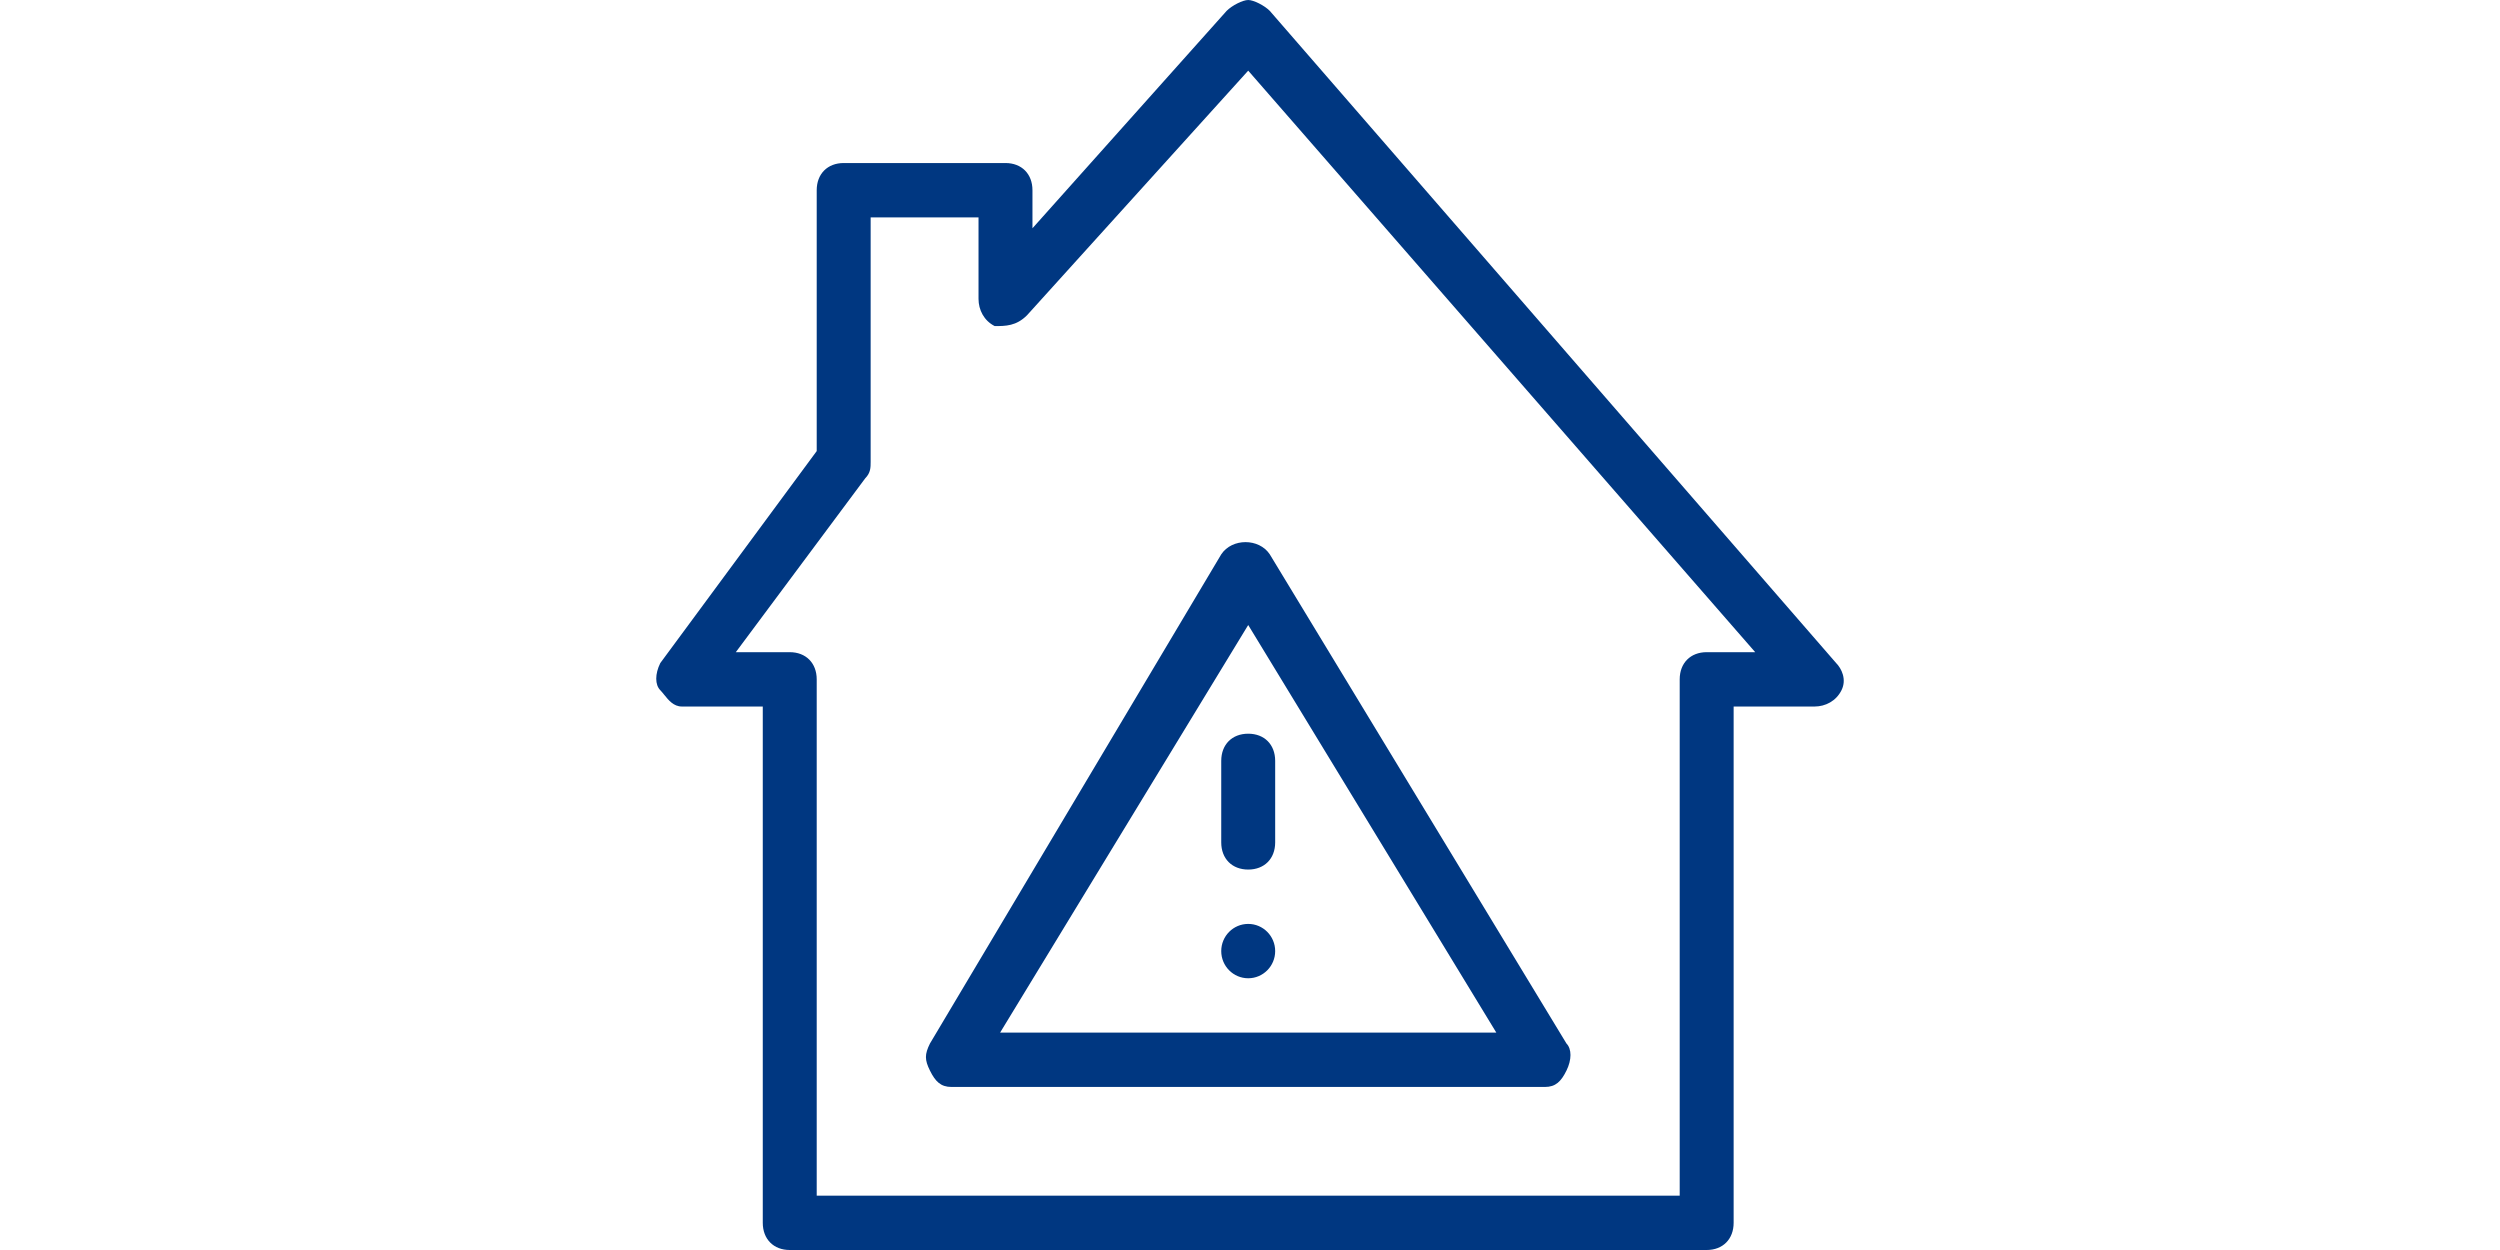 <svg width="200" height="100" viewBox="0 0 200 100" fill="none" xmlns="http://www.w3.org/2000/svg">
<path fill-rule="evenodd" clip-rule="evenodd" d="M101.583 0.87L146.89 53.044C147.321 53.478 147.753 54.348 147.321 55.217C146.89 56.087 146.027 56.522 145.164 56.522H138.691V97.826C138.691 99.13 137.828 100 136.534 100H63.179C61.885 100 61.022 99.13 61.022 97.826V56.522H54.55C53.89 56.522 53.483 56.014 53.135 55.581C53.027 55.447 52.925 55.32 52.824 55.217C52.392 54.783 52.392 53.913 52.824 53.044L65.337 36.087V15.217C65.337 13.913 66.2 13.043 67.495 13.043H80.439C81.734 13.043 82.597 13.913 82.597 15.217V18.261L98.131 0.87C98.562 0.435 99.425 0 99.857 0C100.288 0 101.151 0.435 101.583 0.87ZM134.376 54.348C134.376 53.044 135.239 52.174 136.534 52.174H140.417L99.857 5.652L82.165 25.217C81.302 26.087 80.439 26.087 79.576 26.087C78.713 25.652 78.282 24.783 78.282 23.913V17.391H69.652V36.956C69.652 37.391 69.652 37.826 69.221 38.261L58.865 52.174H63.179C64.474 52.174 65.337 53.044 65.337 54.348V95.652H134.376V54.348ZM74.398 83.478C73.967 84.348 73.967 84.783 74.398 85.652C74.83 86.522 75.261 86.957 76.124 86.957H123.589C124.452 86.957 124.883 86.522 125.315 85.652C125.746 84.783 125.746 83.913 125.315 83.478L101.583 44.348C100.72 43.044 98.562 43.044 97.699 44.348L74.398 83.478ZM99.857 50L80.008 82.609H119.706L99.857 50ZM99.857 69.565C101.151 69.565 102.014 68.696 102.014 67.391V60.87C102.014 59.565 101.151 58.696 99.857 58.696C98.562 58.696 97.699 59.565 97.699 60.87V67.391C97.699 68.696 98.562 69.565 99.857 69.565ZM99.857 78.261C101.048 78.261 102.014 77.288 102.014 76.087C102.014 74.886 101.048 73.913 99.857 73.913C98.665 73.913 97.699 74.886 97.699 76.087C97.699 77.288 98.665 78.261 99.857 78.261Z" fill="#003781"/>
</svg>
